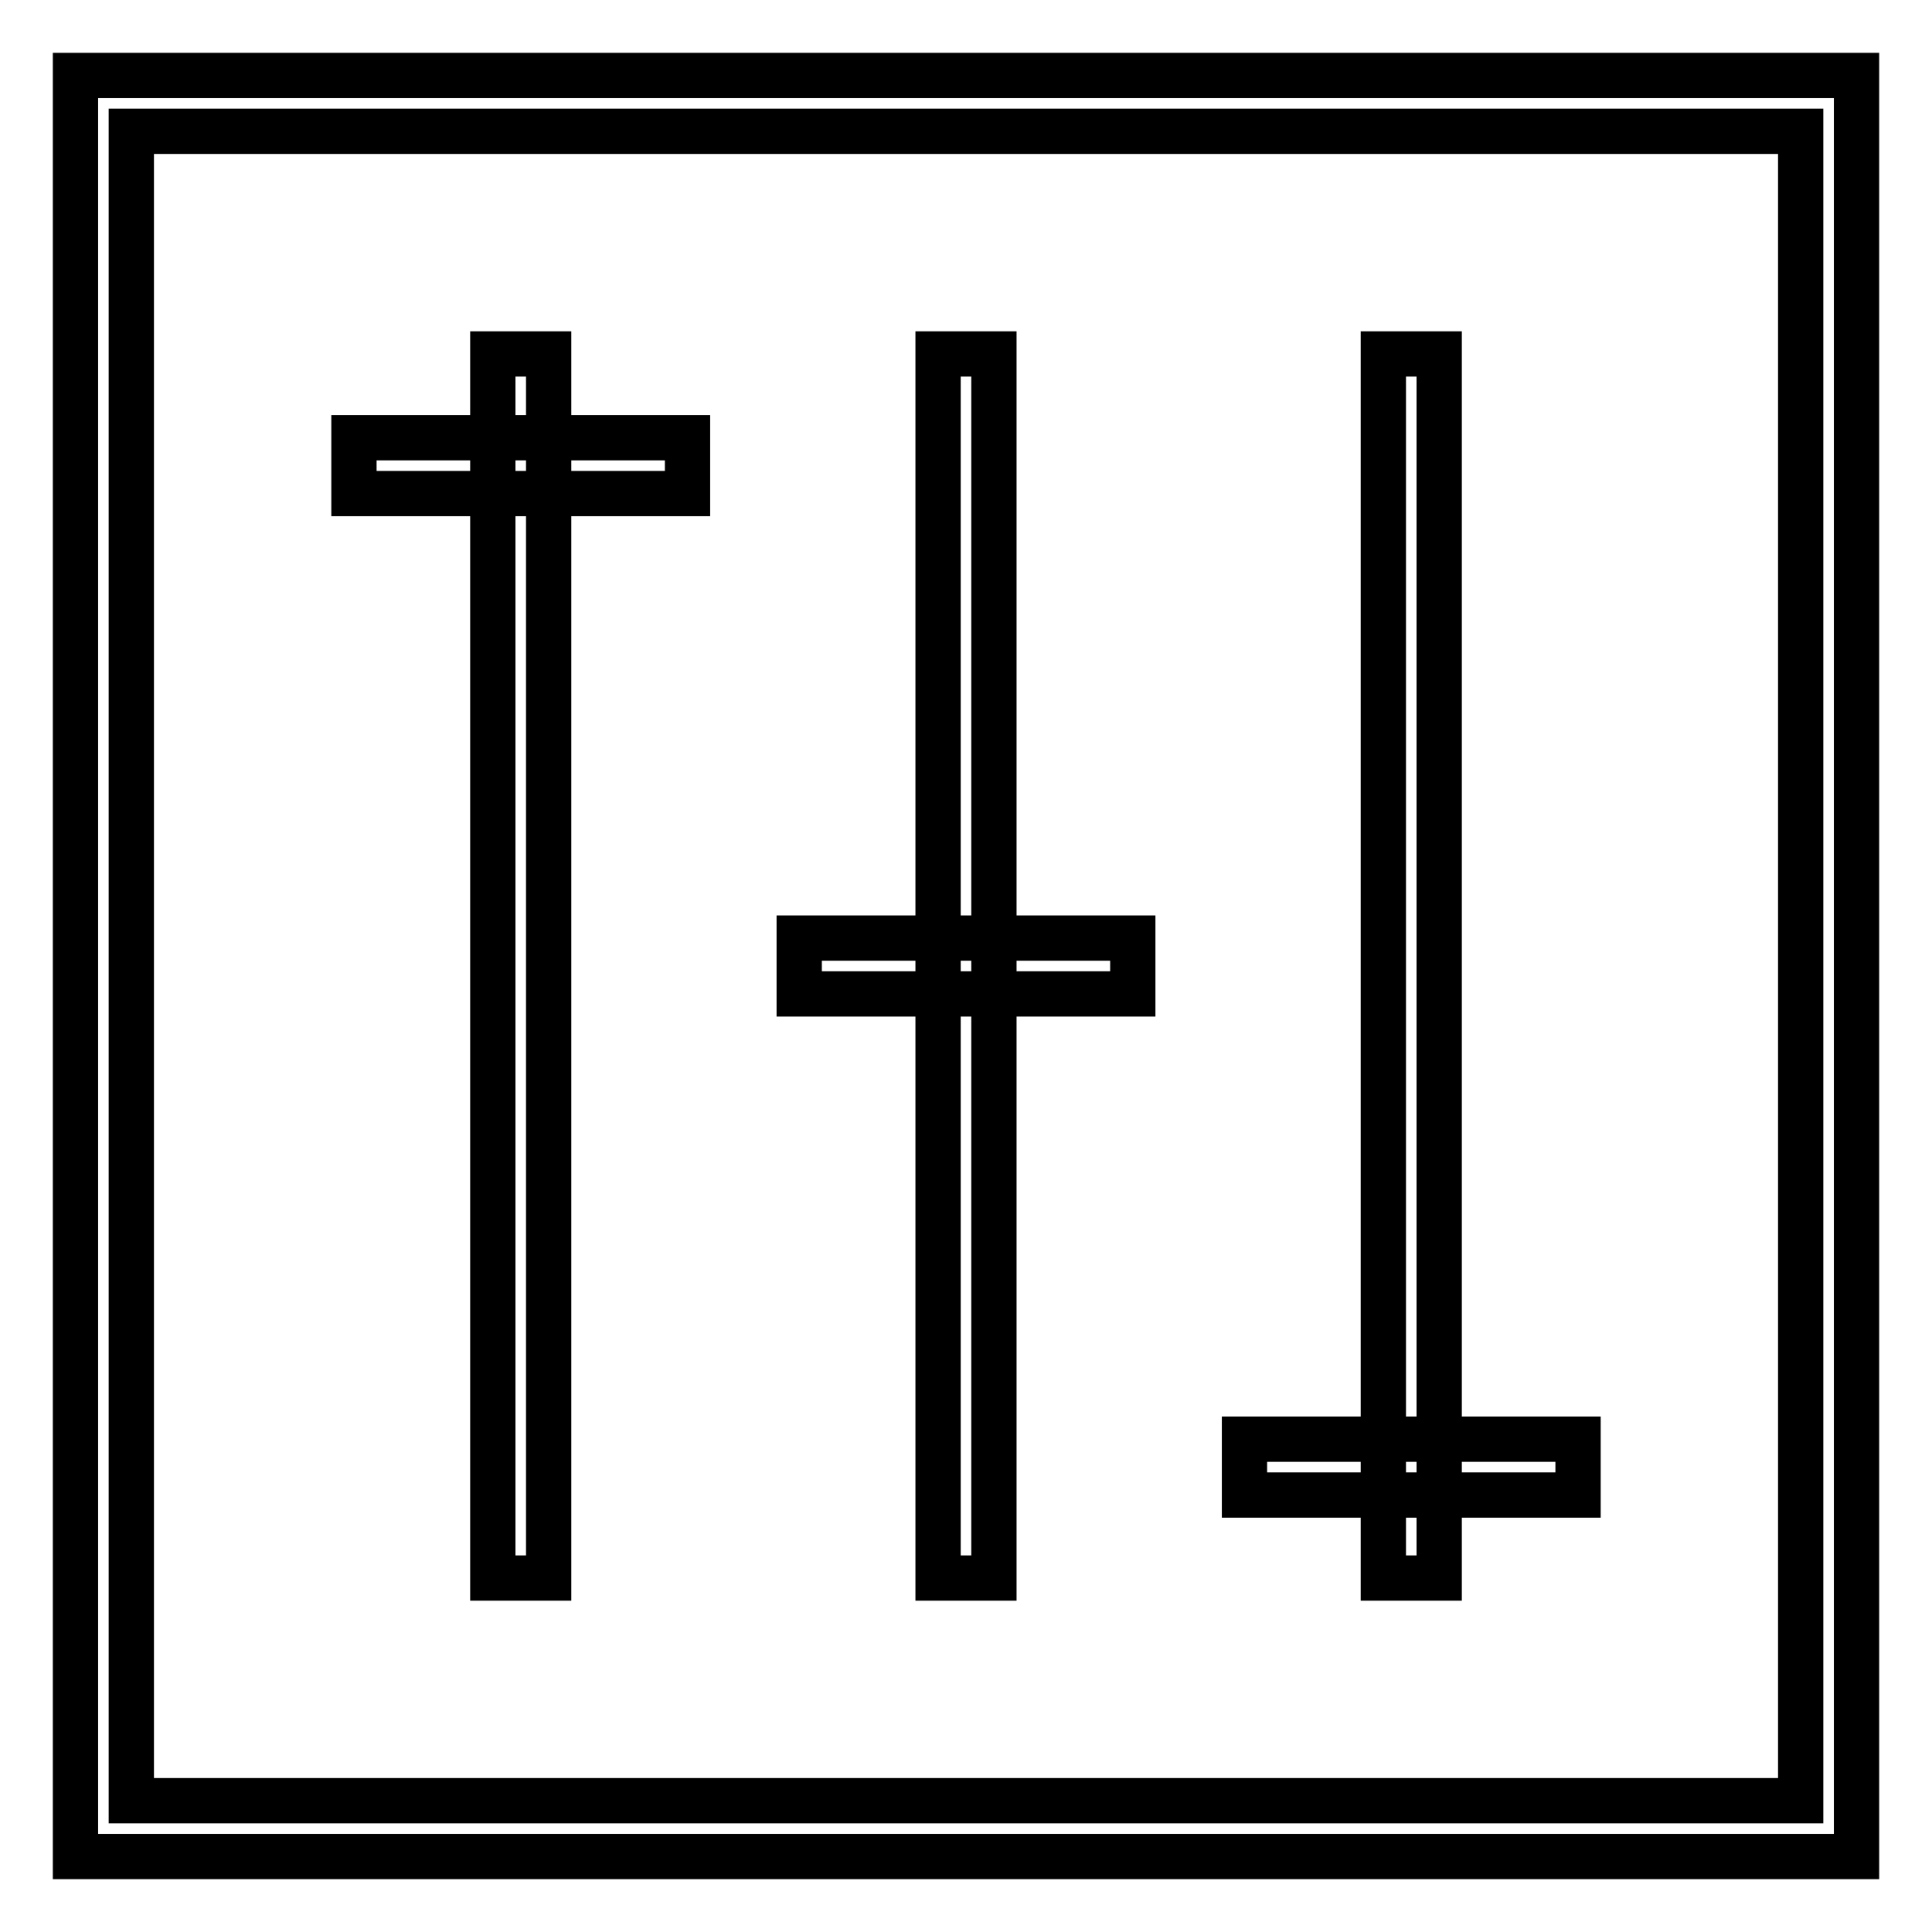 <?xml version="1.0" encoding="utf-8"?>
<!-- Svg Vector Icons : http://www.onlinewebfonts.com/icon -->
<!DOCTYPE svg PUBLIC "-//W3C//DTD SVG 1.1//EN" "http://www.w3.org/Graphics/SVG/1.1/DTD/svg11.dtd">
<svg version="1.1" xmlns="http://www.w3.org/2000/svg" xmlns:xlink="http://www.w3.org/1999/xlink" x="0px" y="0px" viewBox="0 0 256 256" enable-background="new 0 0 256 256" xml:space="preserve">
<g> <path stroke-width="6" fill-opacity="0" stroke="#000000"  d="M246,246H10V10h236L246,246L246,246z M17.4,238.6h221.2V17.4H17.4V238.6L17.4,238.6z M65.3,46.9h7.4v162.2 h-7.4V46.9z M183.3,46.9h7.4v162.2h-7.4V46.9z M124.3,46.9h7.4v162.2h-7.4V46.9z M46.9,58h44.2v7.4H46.9V58z M164.9,190.7h44.2v7.4 h-44.2V190.7z M105.9,124.3h44.2v7.4h-44.2V124.3z"/></g>
</svg>
